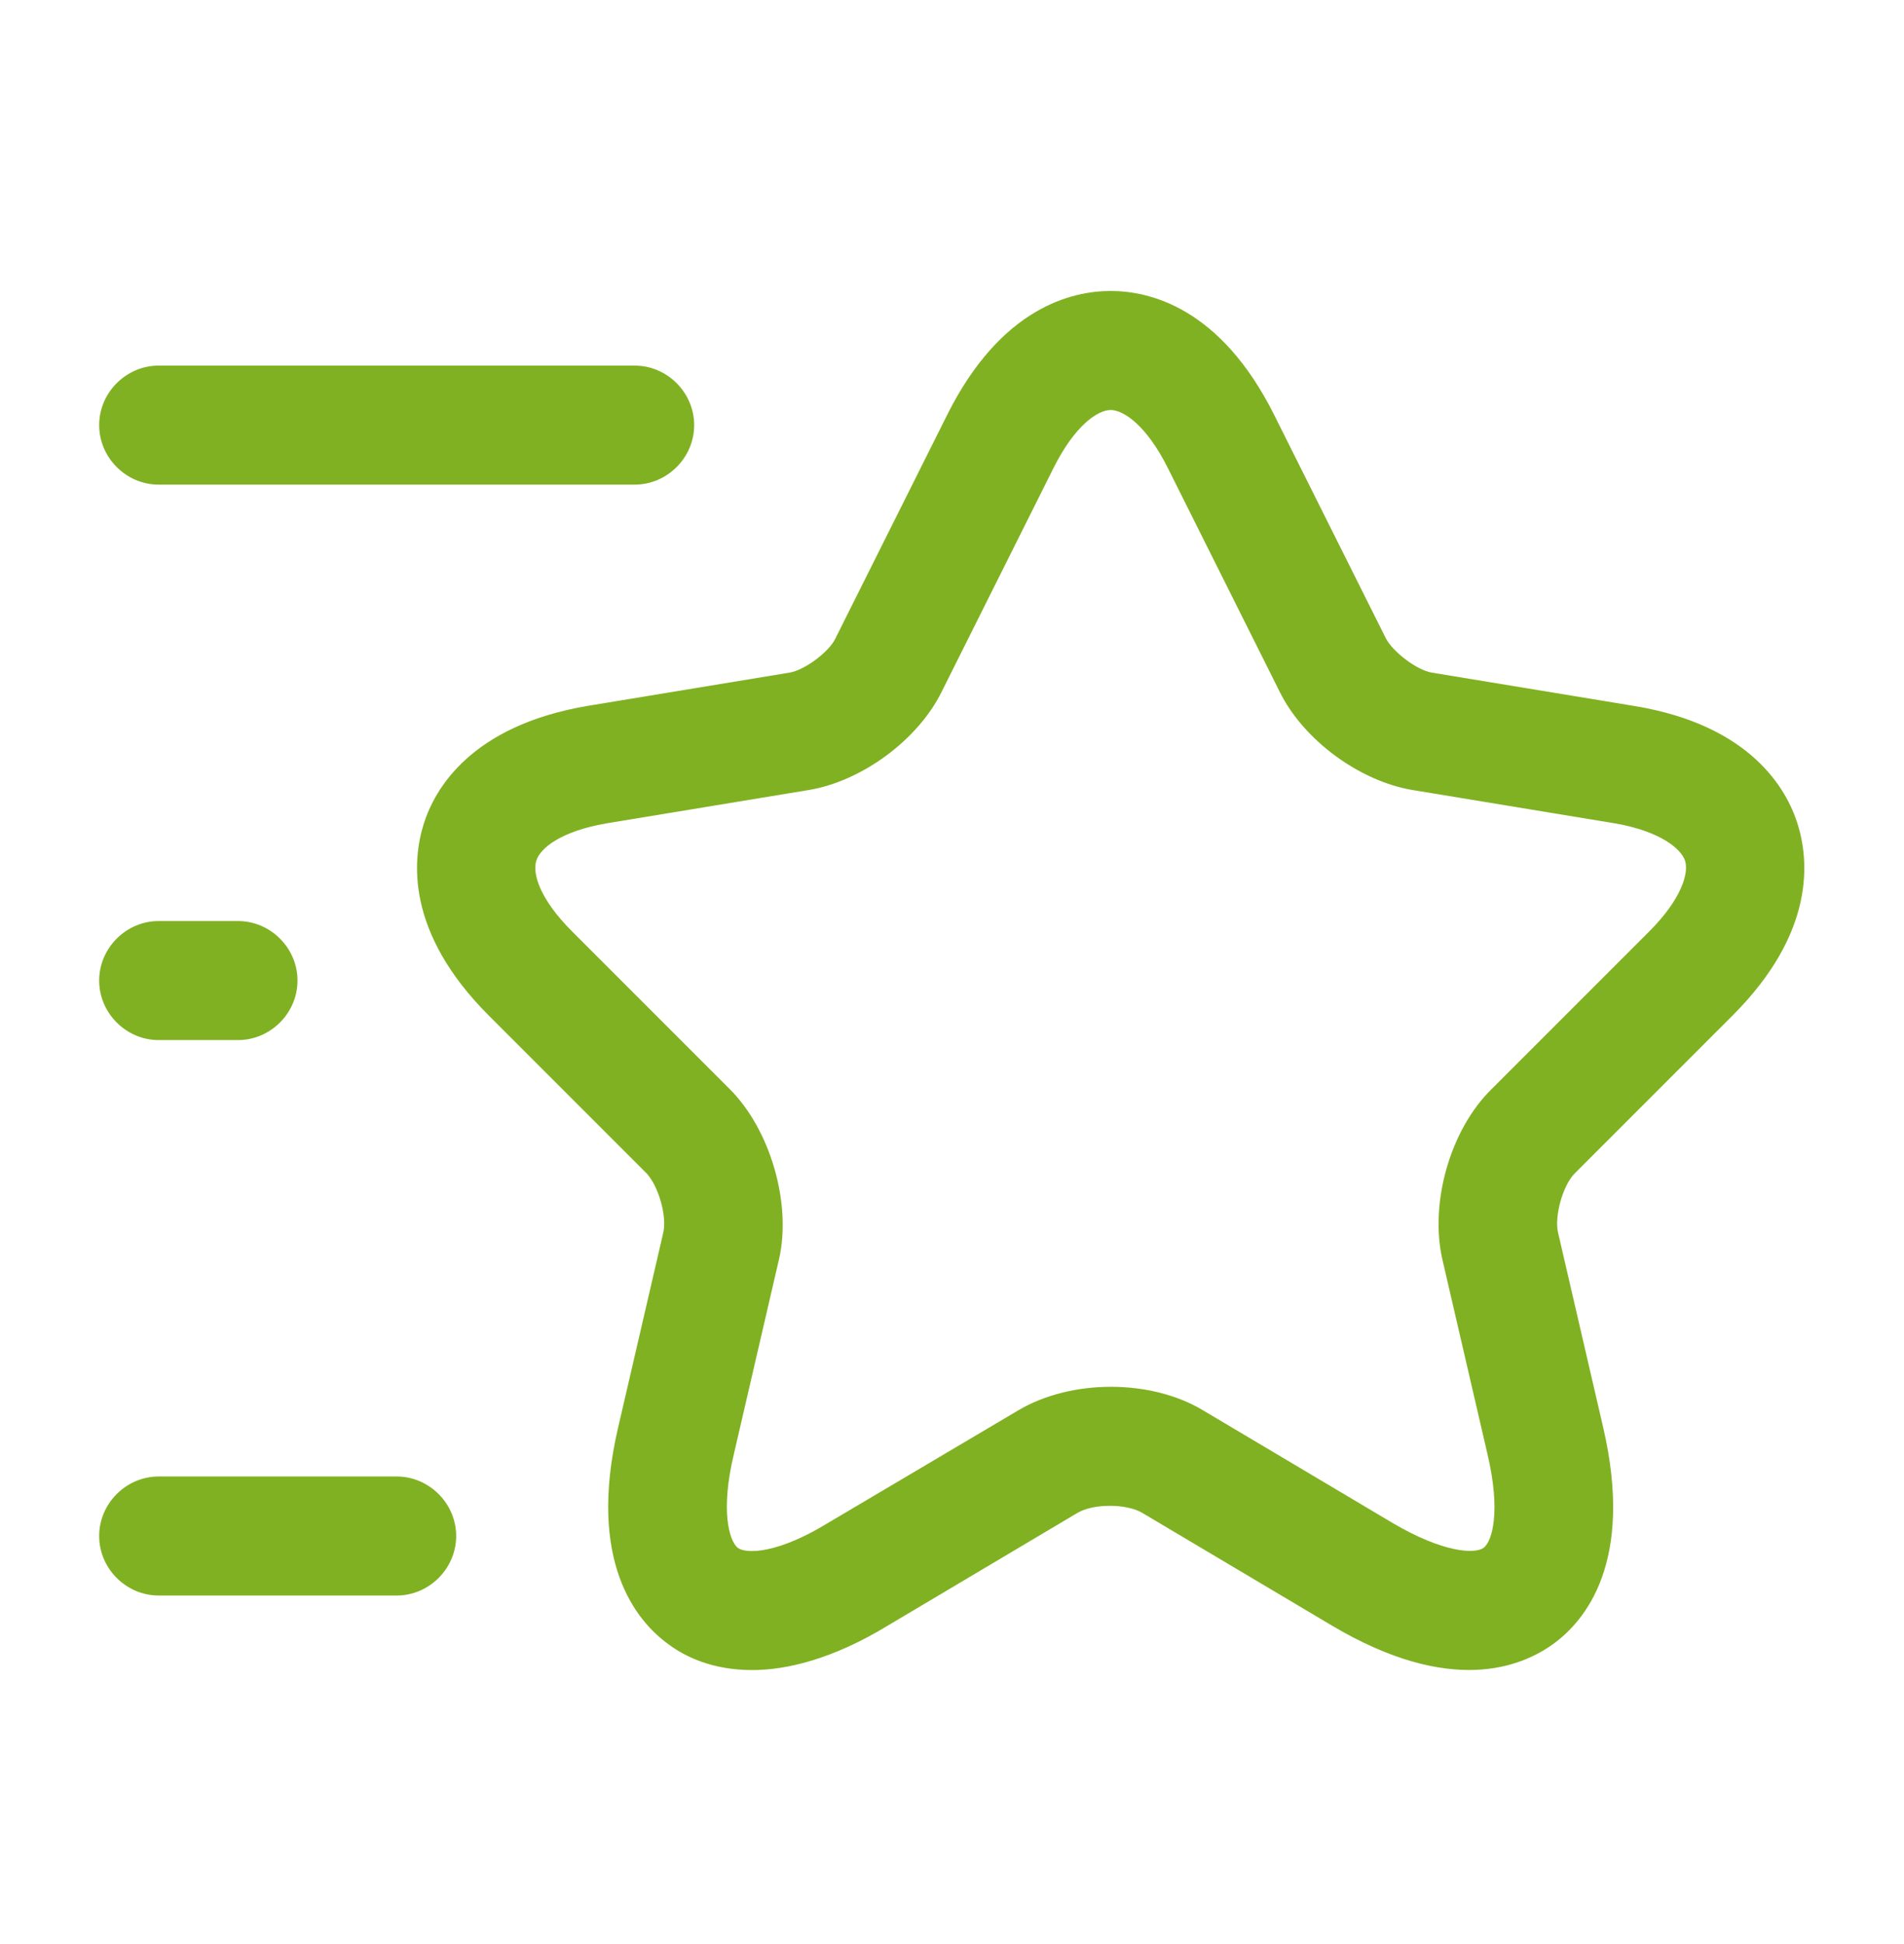 <svg width="48" height="49" viewBox="0 0 48 49" fill="none" xmlns="http://www.w3.org/2000/svg">
<path d="M18.96 42.094C17.96 42.094 17.26 41.754 16.84 41.434C16.04 40.854 14.8 39.354 15.58 35.994L16.72 31.074C16.82 30.654 16.6 29.894 16.3 29.574L12.32 25.594C10.22 23.494 10.4 21.674 10.68 20.774C10.96 19.874 11.88 18.294 14.8 17.794L19.9 16.954C20.28 16.894 20.9 16.434 21.06 16.094L23.88 10.454C25.24 7.734 27.04 7.334 28 7.334C28.96 7.334 30.76 7.734 32.12 10.454L34.94 16.094C35.12 16.434 35.72 16.894 36.1 16.954L41.2 17.794C44.12 18.274 45.04 19.874 45.32 20.774C45.6 21.674 45.78 23.494 43.68 25.594L39.7 29.574C39.4 29.874 39.18 30.654 39.28 31.074L40.42 35.994C41.2 39.374 39.96 40.854 39.16 41.434C38.36 42.014 36.58 42.754 33.58 40.974L28.8 38.134C28.4 37.894 27.56 37.894 27.16 38.134L22.38 40.974C21 41.814 19.84 42.094 18.96 42.094ZM28 10.334C27.68 10.334 27.1 10.714 26.56 11.794L23.74 17.434C23.14 18.654 21.72 19.694 20.38 19.914L15.28 20.754C14.14 20.954 13.62 21.374 13.52 21.694C13.42 22.014 13.6 22.654 14.42 23.474L18.4 27.454C19.42 28.474 19.96 30.334 19.64 31.734L18.5 36.654C18.16 38.074 18.38 38.834 18.6 39.014C18.82 39.174 19.62 39.154 20.86 38.394L25.66 35.554C27 34.754 29.02 34.754 30.34 35.554L35.12 38.394C36.38 39.134 37.18 39.174 37.4 39.014C37.62 38.854 37.84 38.094 37.5 36.654L36.36 31.734C36.04 30.314 36.56 28.474 37.6 27.454L41.58 23.474C42.4 22.654 42.58 21.994 42.48 21.694C42.38 21.394 41.86 20.954 40.72 20.754L35.62 19.914C34.28 19.694 32.86 18.654 32.26 17.434L29.44 11.794C28.9 10.714 28.32 10.334 28 10.334Z" fill="#80B122"/>
<path d="M16 12.215H4C3.18 12.215 2.5 11.535 2.5 10.715C2.5 9.895 3.18 9.215 4 9.215H16C16.82 9.215 17.5 9.895 17.5 10.715C17.5 11.535 16.82 12.215 16 12.215Z" fill="#80B122"/>
<path d="M10 40.215H4C3.18 40.215 2.5 39.535 2.5 38.715C2.5 37.895 3.18 37.215 4 37.215H10C10.82 37.215 11.5 37.895 11.5 38.715C11.5 39.535 10.82 40.215 10 40.215Z" fill="#80B122"/>
<path d="M6 26.215H4C3.18 26.215 2.5 25.535 2.5 24.715C2.5 23.895 3.18 23.215 4 23.215H6C6.82 23.215 7.5 23.895 7.5 24.715C7.5 25.535 6.82 26.215 6 26.215Z" fill="#80B122"/>
</svg>
